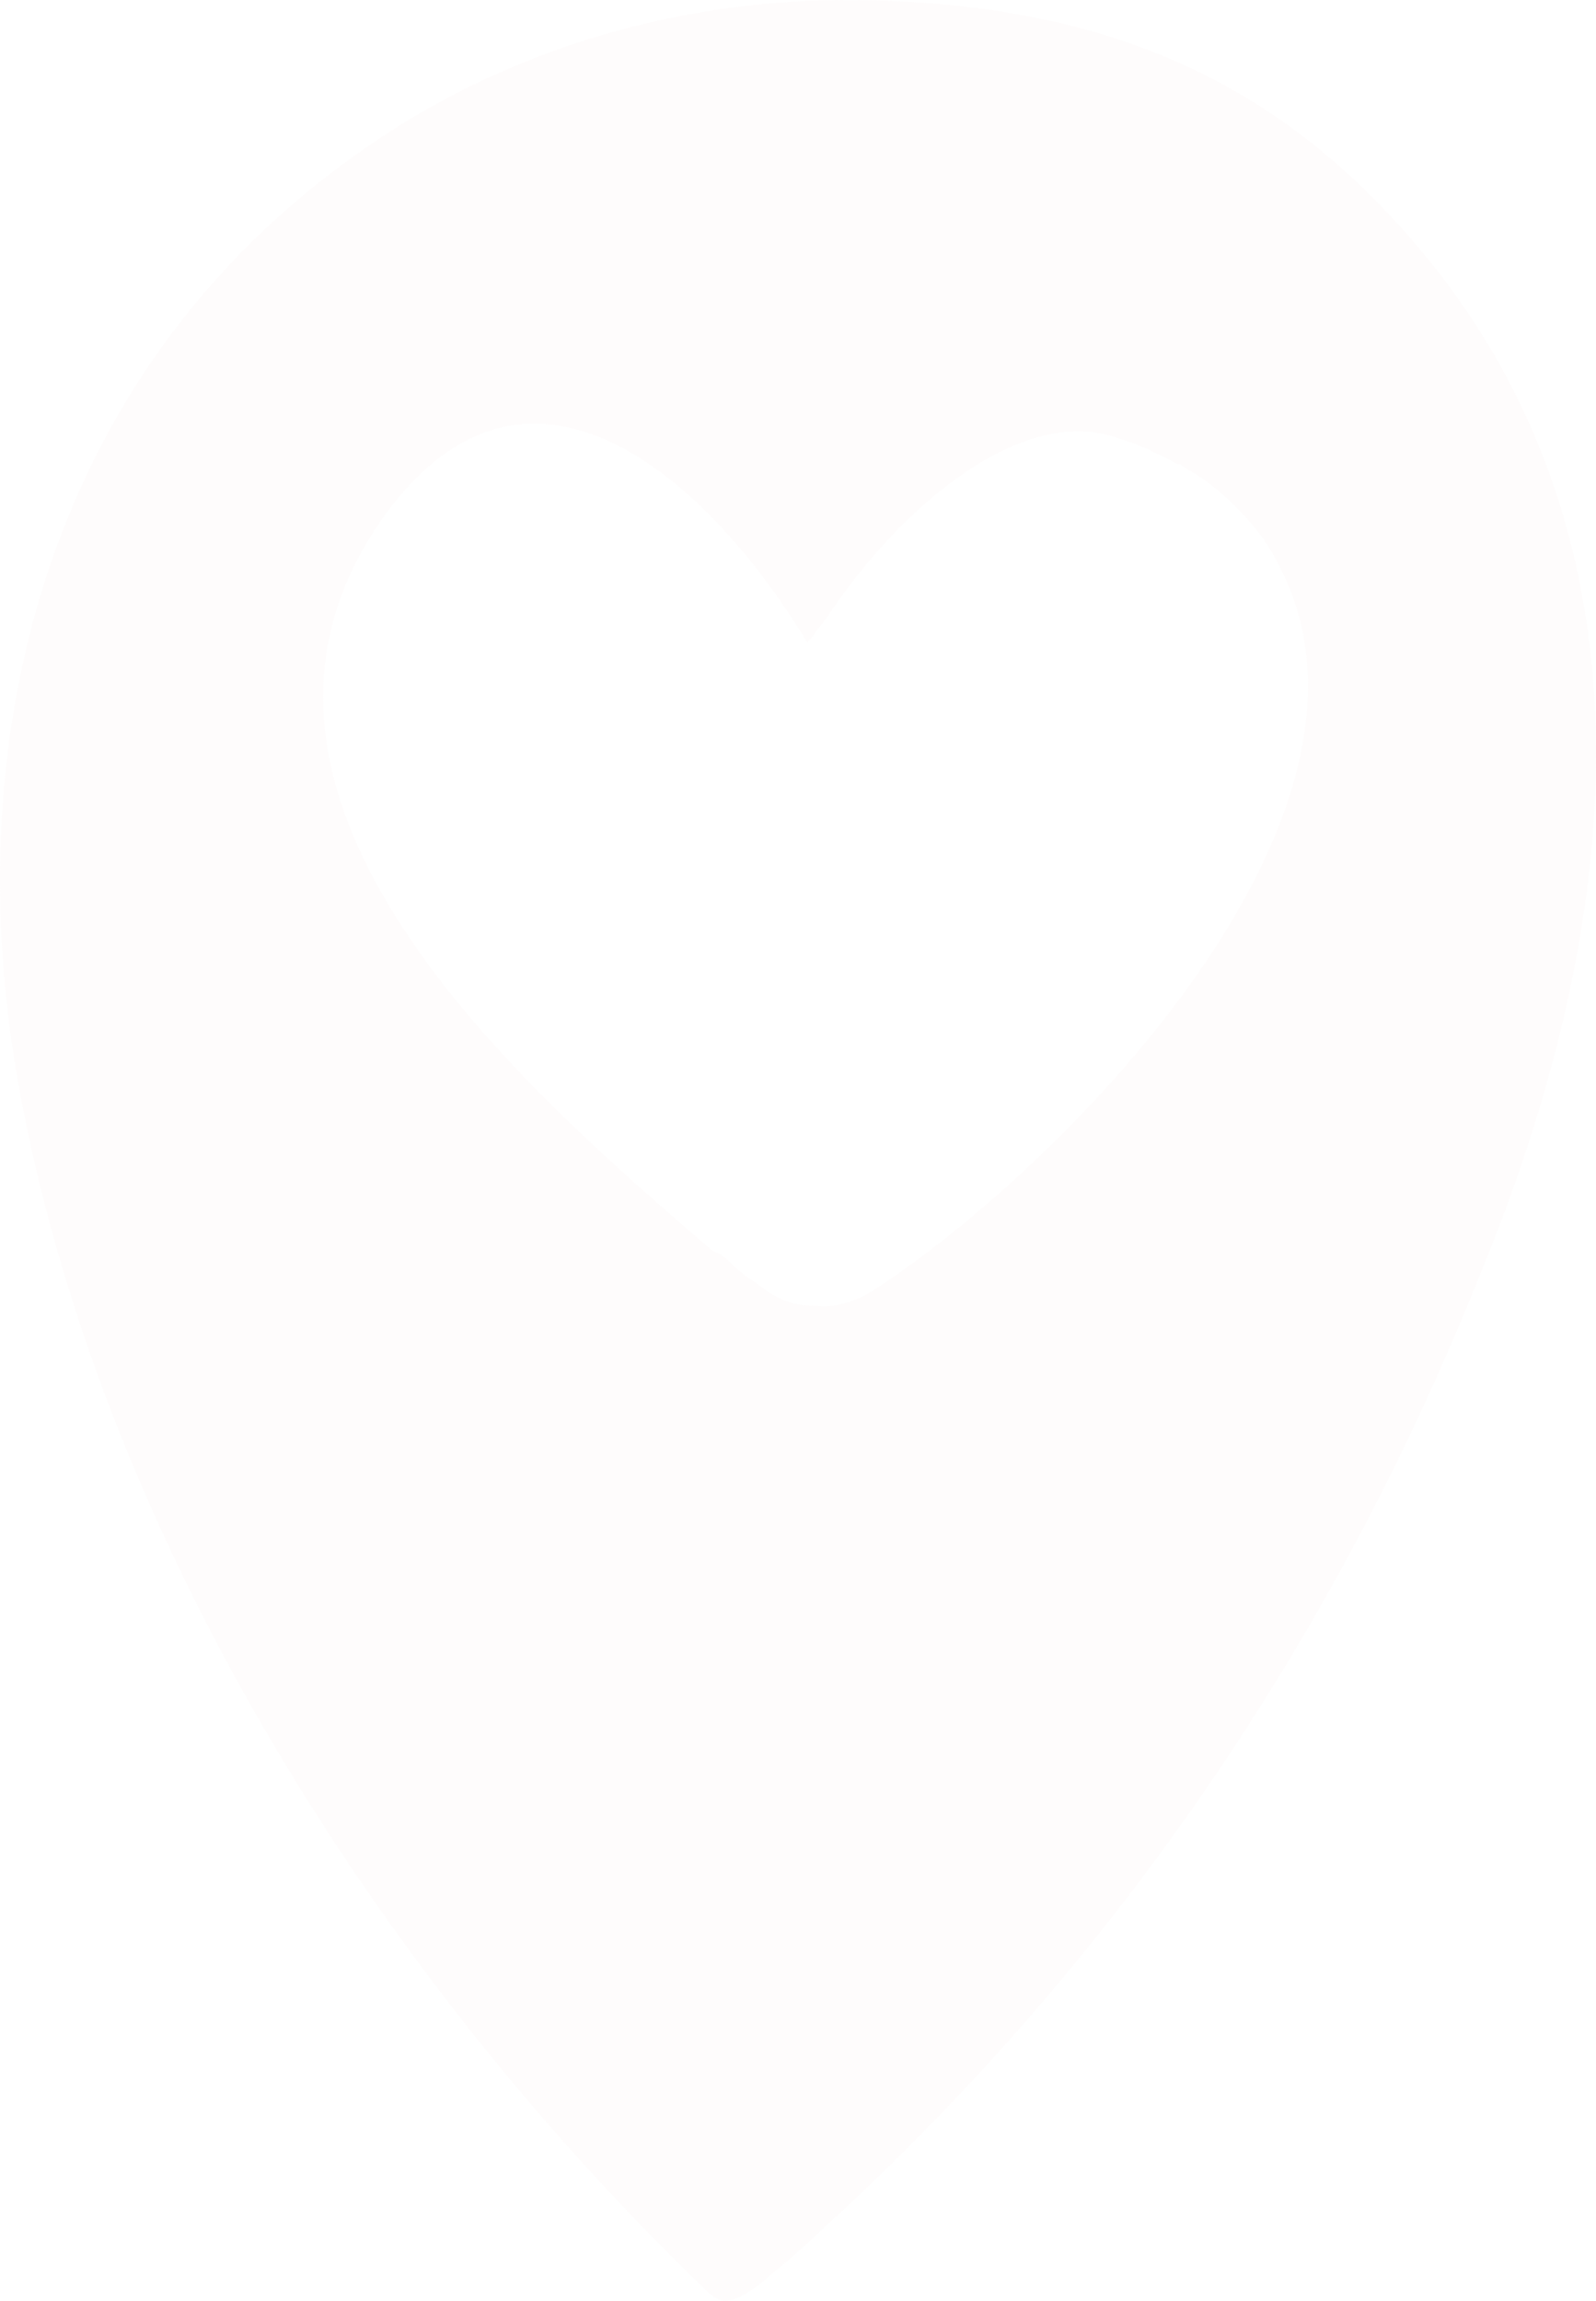<?xml version="1.0" encoding="UTF-8"?> <svg xmlns="http://www.w3.org/2000/svg" width="1028" height="1482" viewBox="0 0 1028 1482" fill="none"> <path d="M877.149 120.341C791.134 37.572 688.889 3.49 562.301 0.244C451.942 -3.002 343.206 26.211 253.945 83.013C34.85 222.585 -30.067 466.024 12.129 699.726C64.062 985.361 239.339 1267.75 455.188 1475.48C463.303 1483.6 471.417 1486.85 495.761 1465.75C523.351 1443.03 528.22 1436.53 541.203 1425.17C727.84 1251.52 864.166 1045.41 955.049 816.577C1045.93 594.236 1083.26 319.961 877.149 120.341ZM458.434 805.216C339.96 702.971 124.111 517.958 242.584 339.436C335.091 201.487 453.565 303.731 520.105 414.09C521.728 410.845 523.351 410.845 524.974 407.599C529.843 401.107 531.465 399.484 534.711 394.615C576.907 331.321 656.431 258.29 721.348 282.633C732.708 285.879 742.446 290.748 752.184 295.617C755.43 297.24 755.429 297.24 758.675 298.863H760.298L761.921 300.486C776.527 308.6 786.265 316.715 796.003 326.452C805.74 336.19 815.478 347.551 823.592 363.78C909.607 526.073 680.775 754.905 562.301 831.183C549.318 839.297 536.334 842.543 524.974 840.92C515.236 840.92 507.122 839.297 499.007 834.428C495.761 832.805 495.761 832.806 489.269 827.937C482.778 823.068 481.155 823.068 477.909 819.822C469.794 813.33 471.417 813.331 464.925 808.462" fill="#F4E4E1" fill-opacity="0.1"></path> </svg> 
